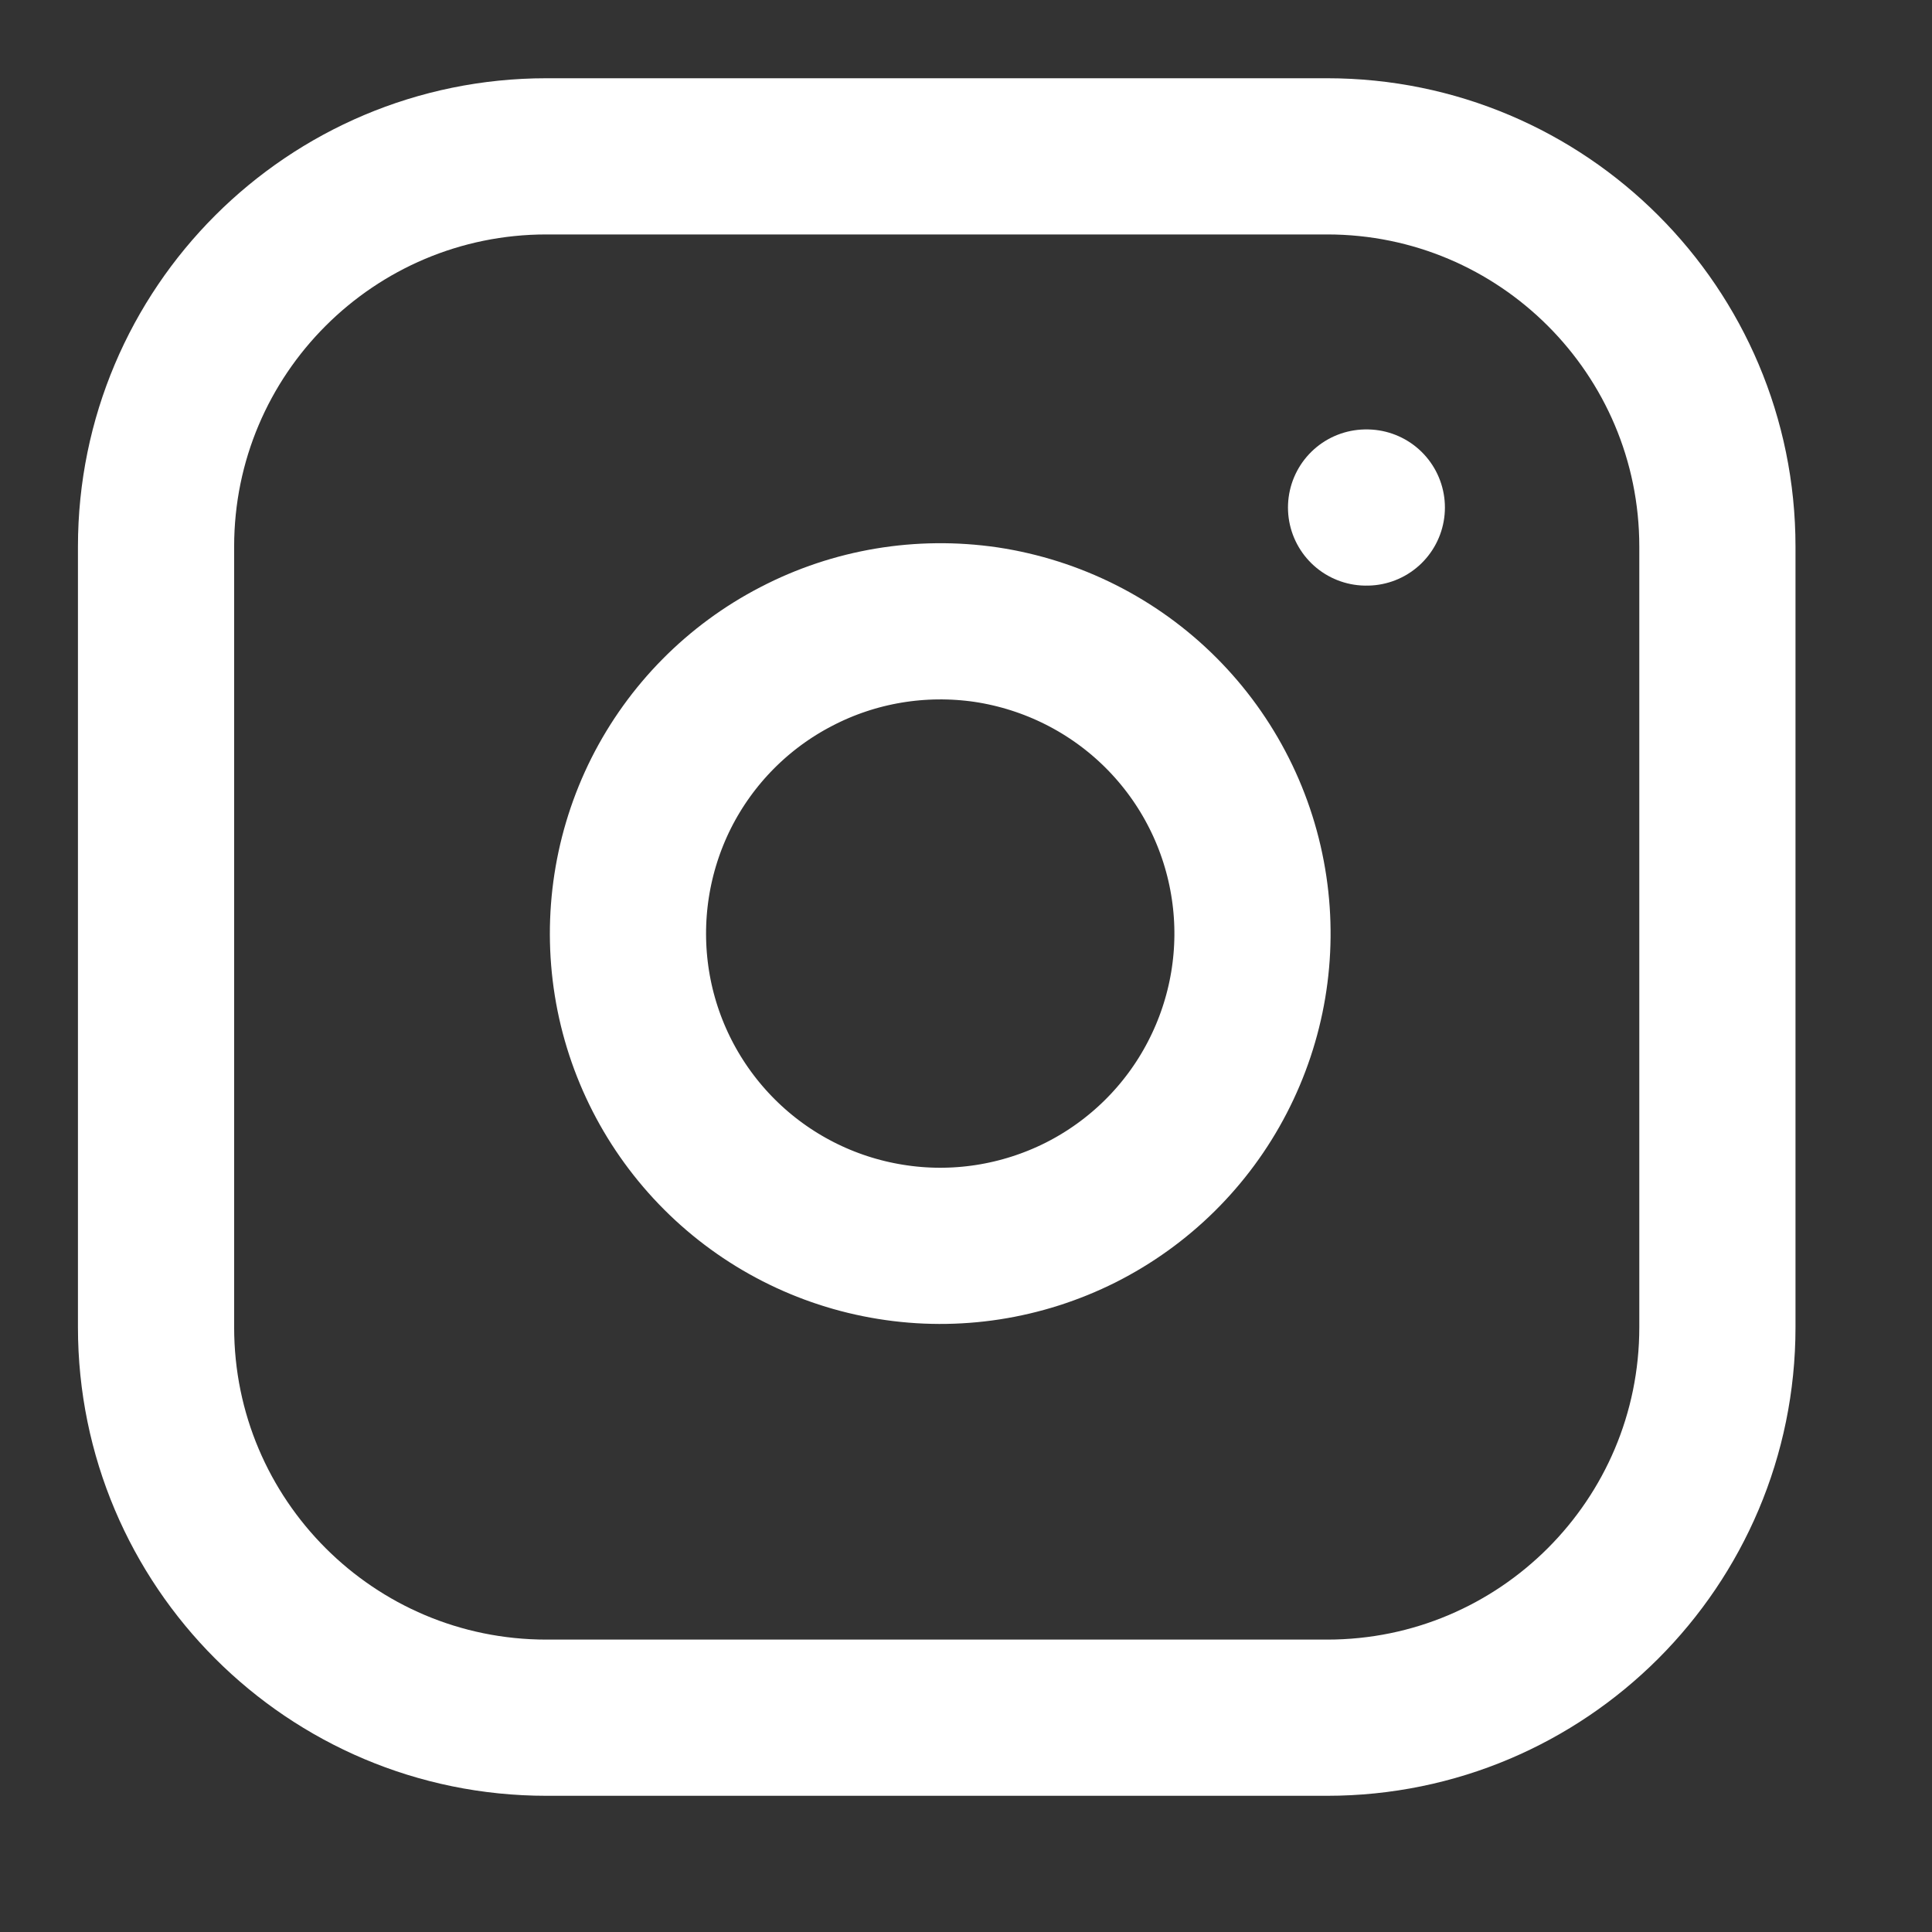 <svg width="13" height="13" viewBox="0 0 13 13" fill="none" xmlns="http://www.w3.org/2000/svg">
<rect x="0" y="0" width="13" height="13" fill="#333333" stroke="none"/>
<g clip-path="url(#clip0_9_1745)">
<path d="M8.93 1.052H3.677C2.226 1.052 1.05 2.228 1.05 3.678V8.931C1.05 10.382 2.226 11.558 3.677 11.558H8.93C10.38 11.558 11.556 10.382 11.556 8.931V3.678C11.556 2.228 10.38 1.052 8.93 1.052Z" stroke="white" stroke-width="1.051" stroke-linecap="round" stroke-linejoin="round"/>
<path d="M8.405 5.974C8.47 6.411 8.395 6.857 8.191 7.25C7.988 7.642 7.666 7.96 7.271 8.159C6.876 8.357 6.429 8.427 5.992 8.356C5.556 8.286 5.153 8.08 4.841 7.768C4.528 7.455 4.322 7.052 4.252 6.616C4.182 6.179 4.251 5.732 4.449 5.337C4.648 4.942 4.966 4.62 5.359 4.417C5.751 4.213 6.197 4.139 6.635 4.203C7.08 4.27 7.493 4.477 7.812 4.796C8.131 5.115 8.339 5.528 8.405 5.974Z" stroke="white" stroke-width="1.051" stroke-linecap="round" stroke-linejoin="round"/>
<path d="M9.192 3.415H9.197" stroke="white" stroke-width="1.051" stroke-linecap="round" stroke-linejoin="round"/>
</g>
<defs>
<clipPath id="clip0_9_1745">
<rect width="12.607" height="12.607" fill="white"/>
</clipPath>
</defs>
</svg>
